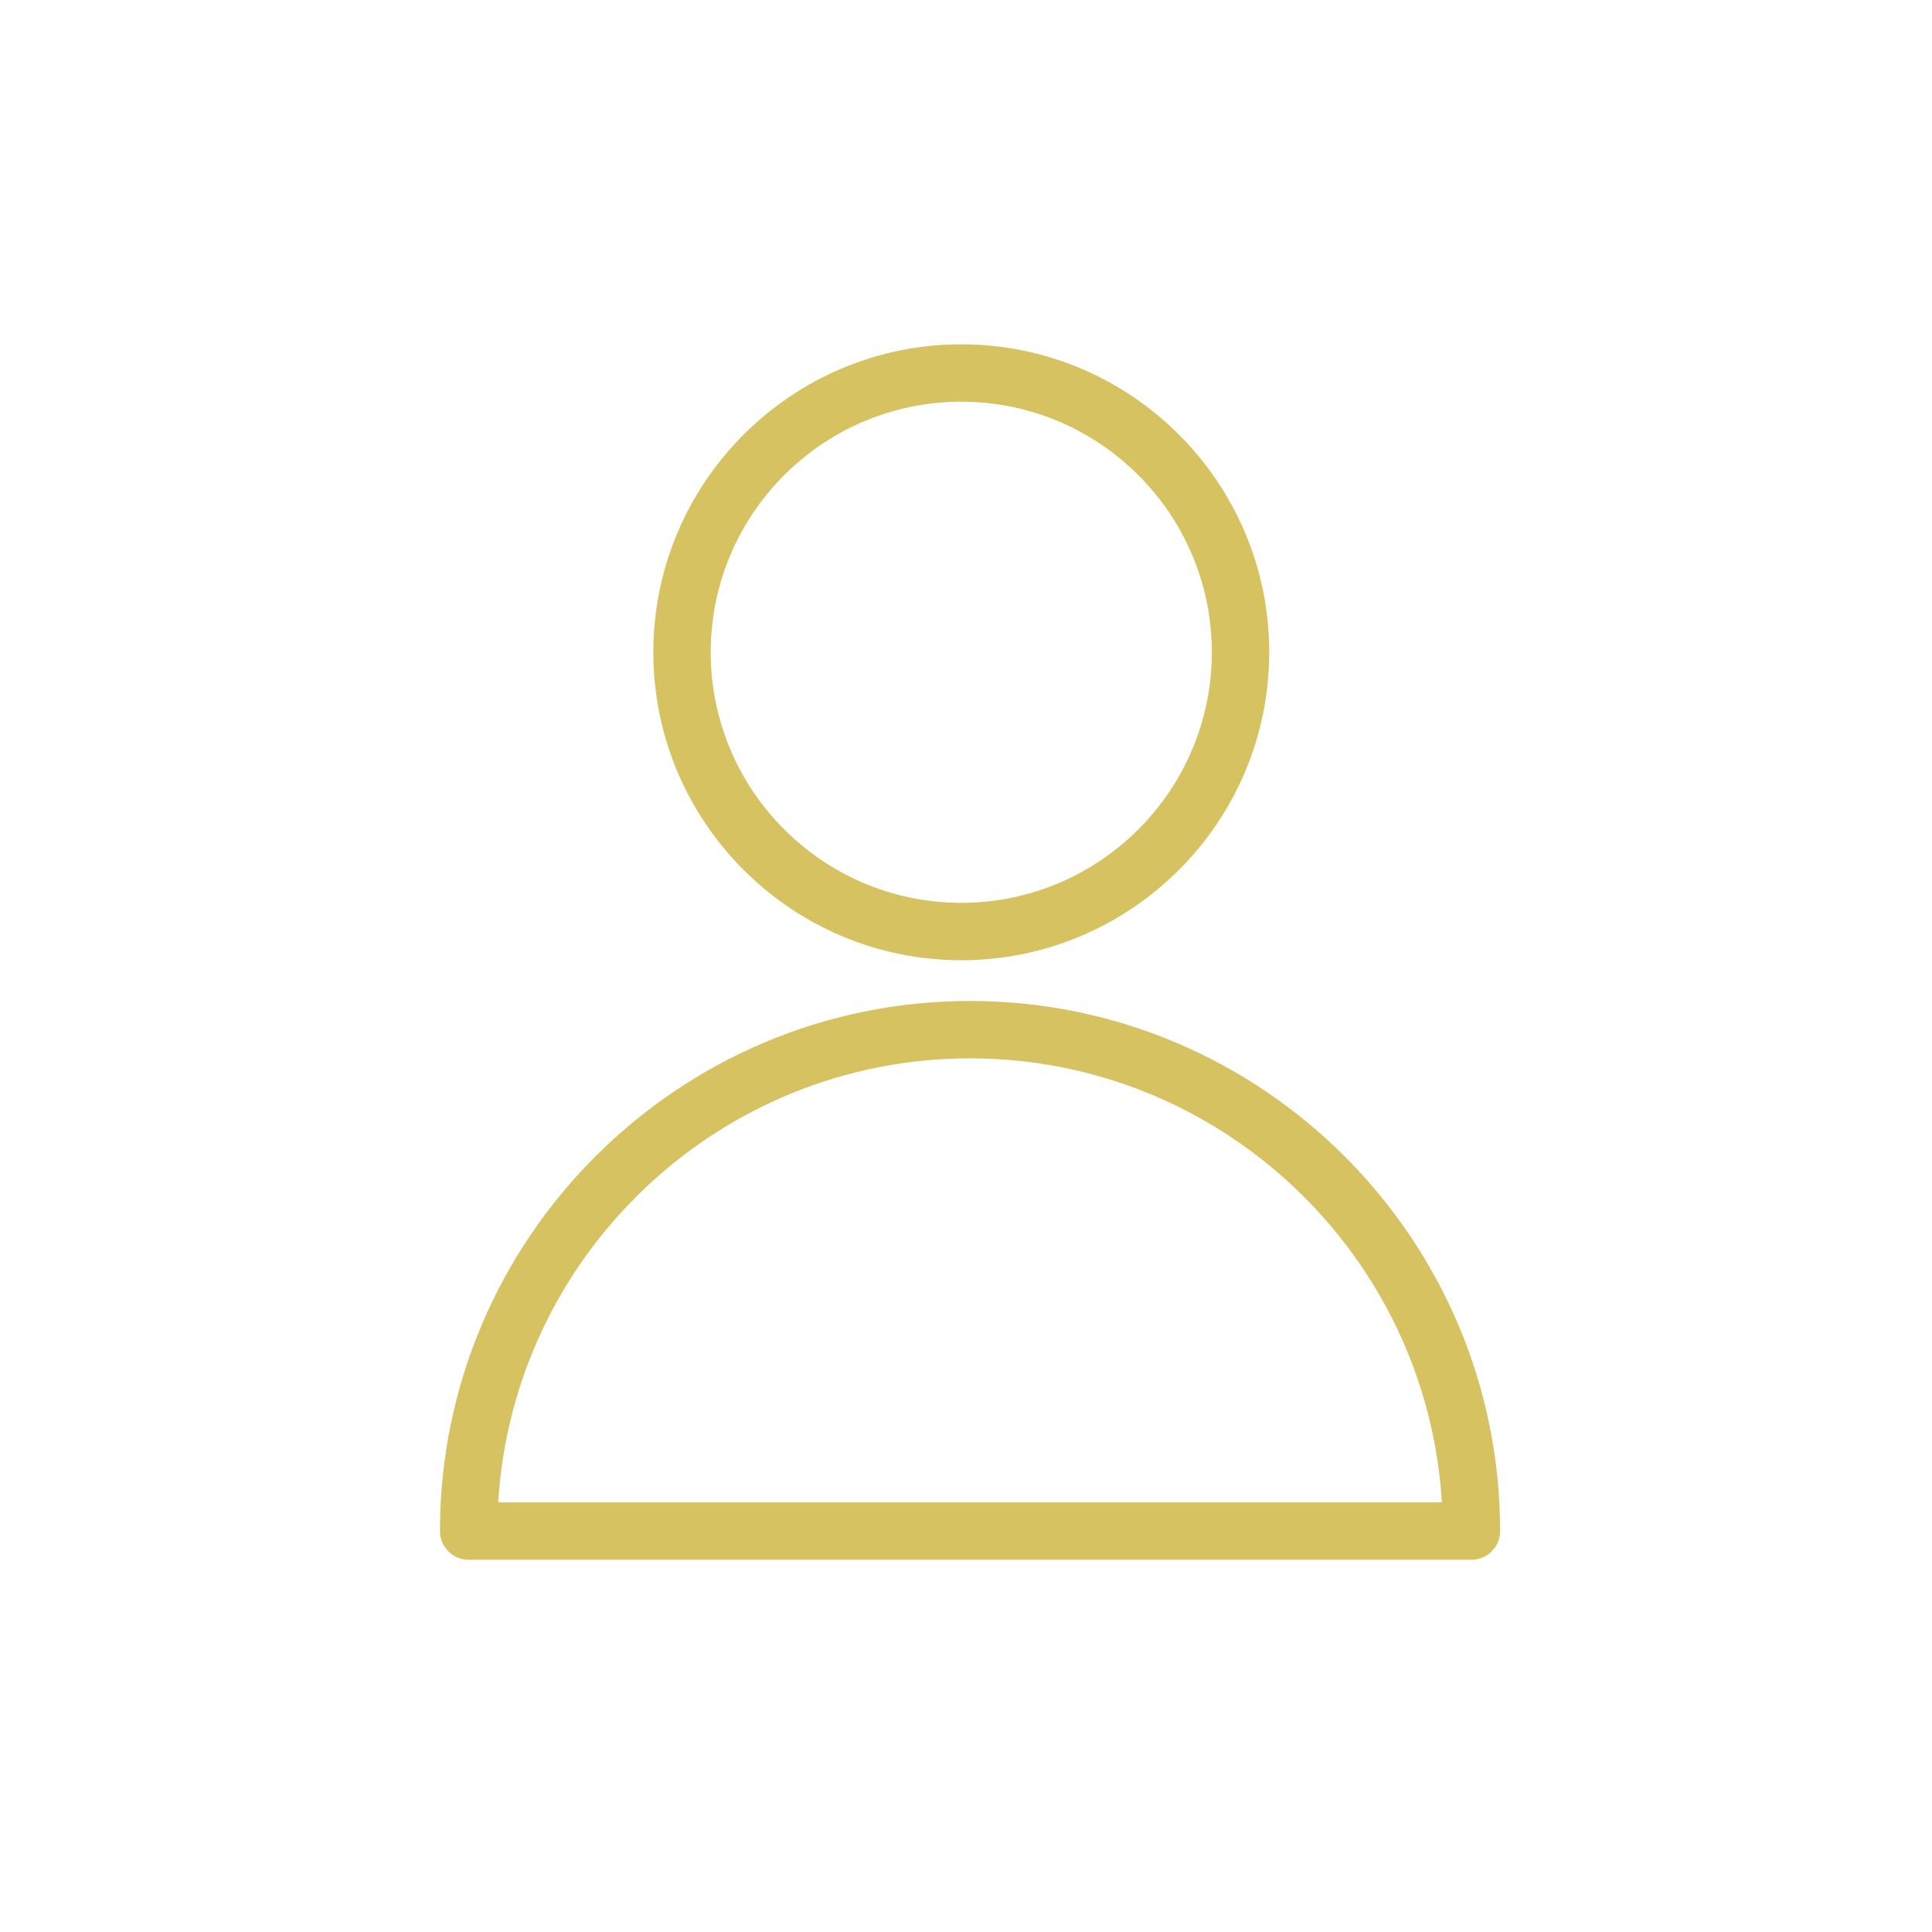 <?xml version="1.0" encoding="UTF-8"?> <svg xmlns="http://www.w3.org/2000/svg" width="101" height="101" viewBox="0 0 101 101" fill="none"> <path d="M50.711 52.328C35.431 52.328 23 64.76 23 80.041C23 80.869 23.671 81.541 24.5 81.541H76.922C77.75 81.541 78.422 80.869 78.422 80.041C78.422 64.759 65.991 52.328 50.711 52.328ZM26.045 78.541C26.823 65.61 37.589 55.328 50.711 55.328C63.833 55.328 74.599 65.61 75.377 78.541H26.045Z" fill="#D6C261"></path> <path d="M50.253 50.198C59.13 50.198 66.352 42.976 66.352 34.099C66.352 25.222 59.13 18 50.253 18C41.376 18 34.154 25.222 34.154 34.099C34.154 42.976 41.376 50.198 50.253 50.198ZM50.253 21C57.476 21 63.352 26.876 63.352 34.099C63.352 41.322 57.476 47.198 50.253 47.198C43.03 47.198 37.154 41.322 37.154 34.099C37.154 26.876 43.03 21 50.253 21Z" fill="#D6C261"></path> </svg> 